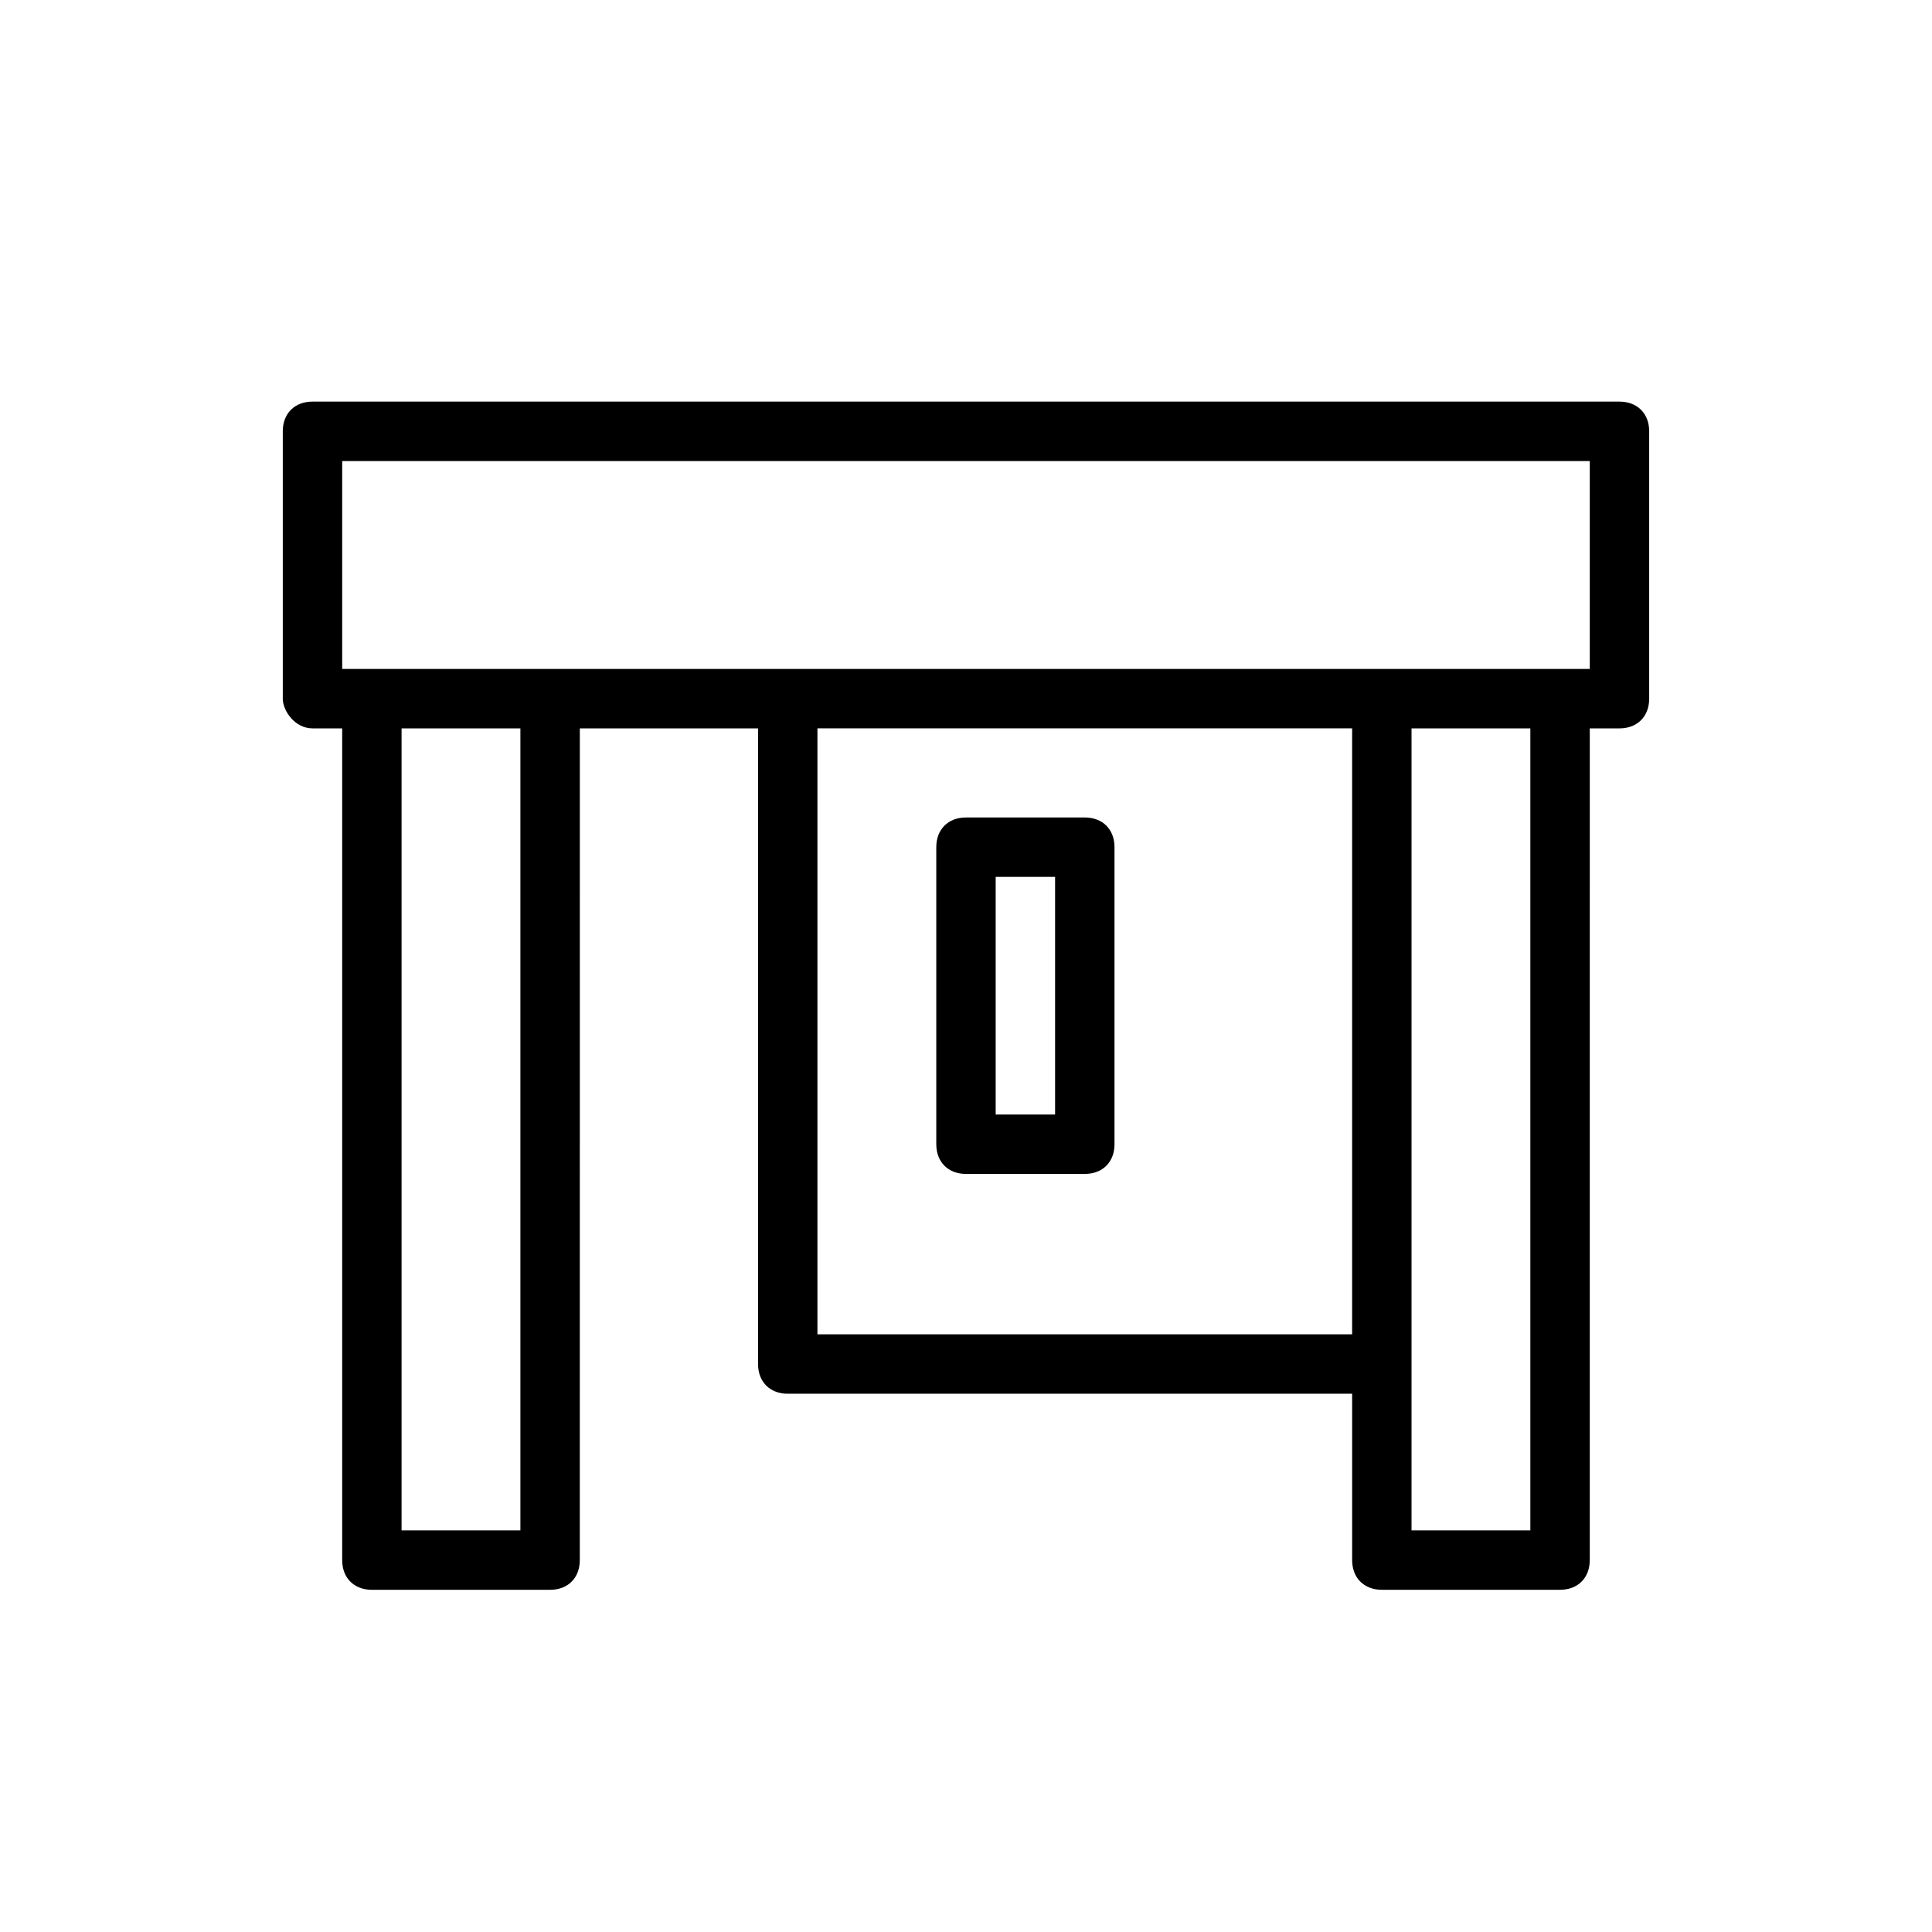 <?xml version="1.0" encoding="UTF-8"?>
<!-- Uploaded to: ICON Repo, www.iconrepo.com, Generator: ICON Repo Mixer Tools -->
<svg fill="#000000" width="800px" height="800px" version="1.1" viewBox="144 144 512 512" xmlns="http://www.w3.org/2000/svg">
 <path d="m573.18 250.43h-346.37c-4.723 0-7.871 3.148-7.871 7.871v70.848c0 3.152 3.148 7.875 7.871 7.875h7.871v220.42c0 4.723 3.148 7.871 7.871 7.871h47.23c4.723 0 7.871-3.148 7.871-7.871l0.008-220.42h47.23v168.46c0 4.723 3.148 7.871 7.871 7.871h149.57v44.082c0 4.723 3.148 7.871 7.871 7.871h47.23c4.723 0 7.871-3.148 7.871-7.871l0.004-220.41h7.871c4.723 0 7.871-3.148 7.871-7.871v-70.852c0-4.723-3.148-7.871-7.871-7.871zm-291.27 299.14h-31.488v-212.54h31.488zm78.719-53.527v-159.02h141.7v160.59h-141.7zm188.93 53.527h-31.488v-212.54h31.488zm15.746-228.29h-330.62v-55.102h330.62zm-133.82 39.359h-31.488c-4.723 0-7.871 3.148-7.871 7.871v78.719c0 4.723 3.148 7.871 7.871 7.871h31.488c4.723 0 7.871-3.148 7.871-7.871v-78.719c0-4.719-3.148-7.871-7.871-7.871zm-7.875 78.723h-15.742v-62.977h15.742z"/>
</svg>